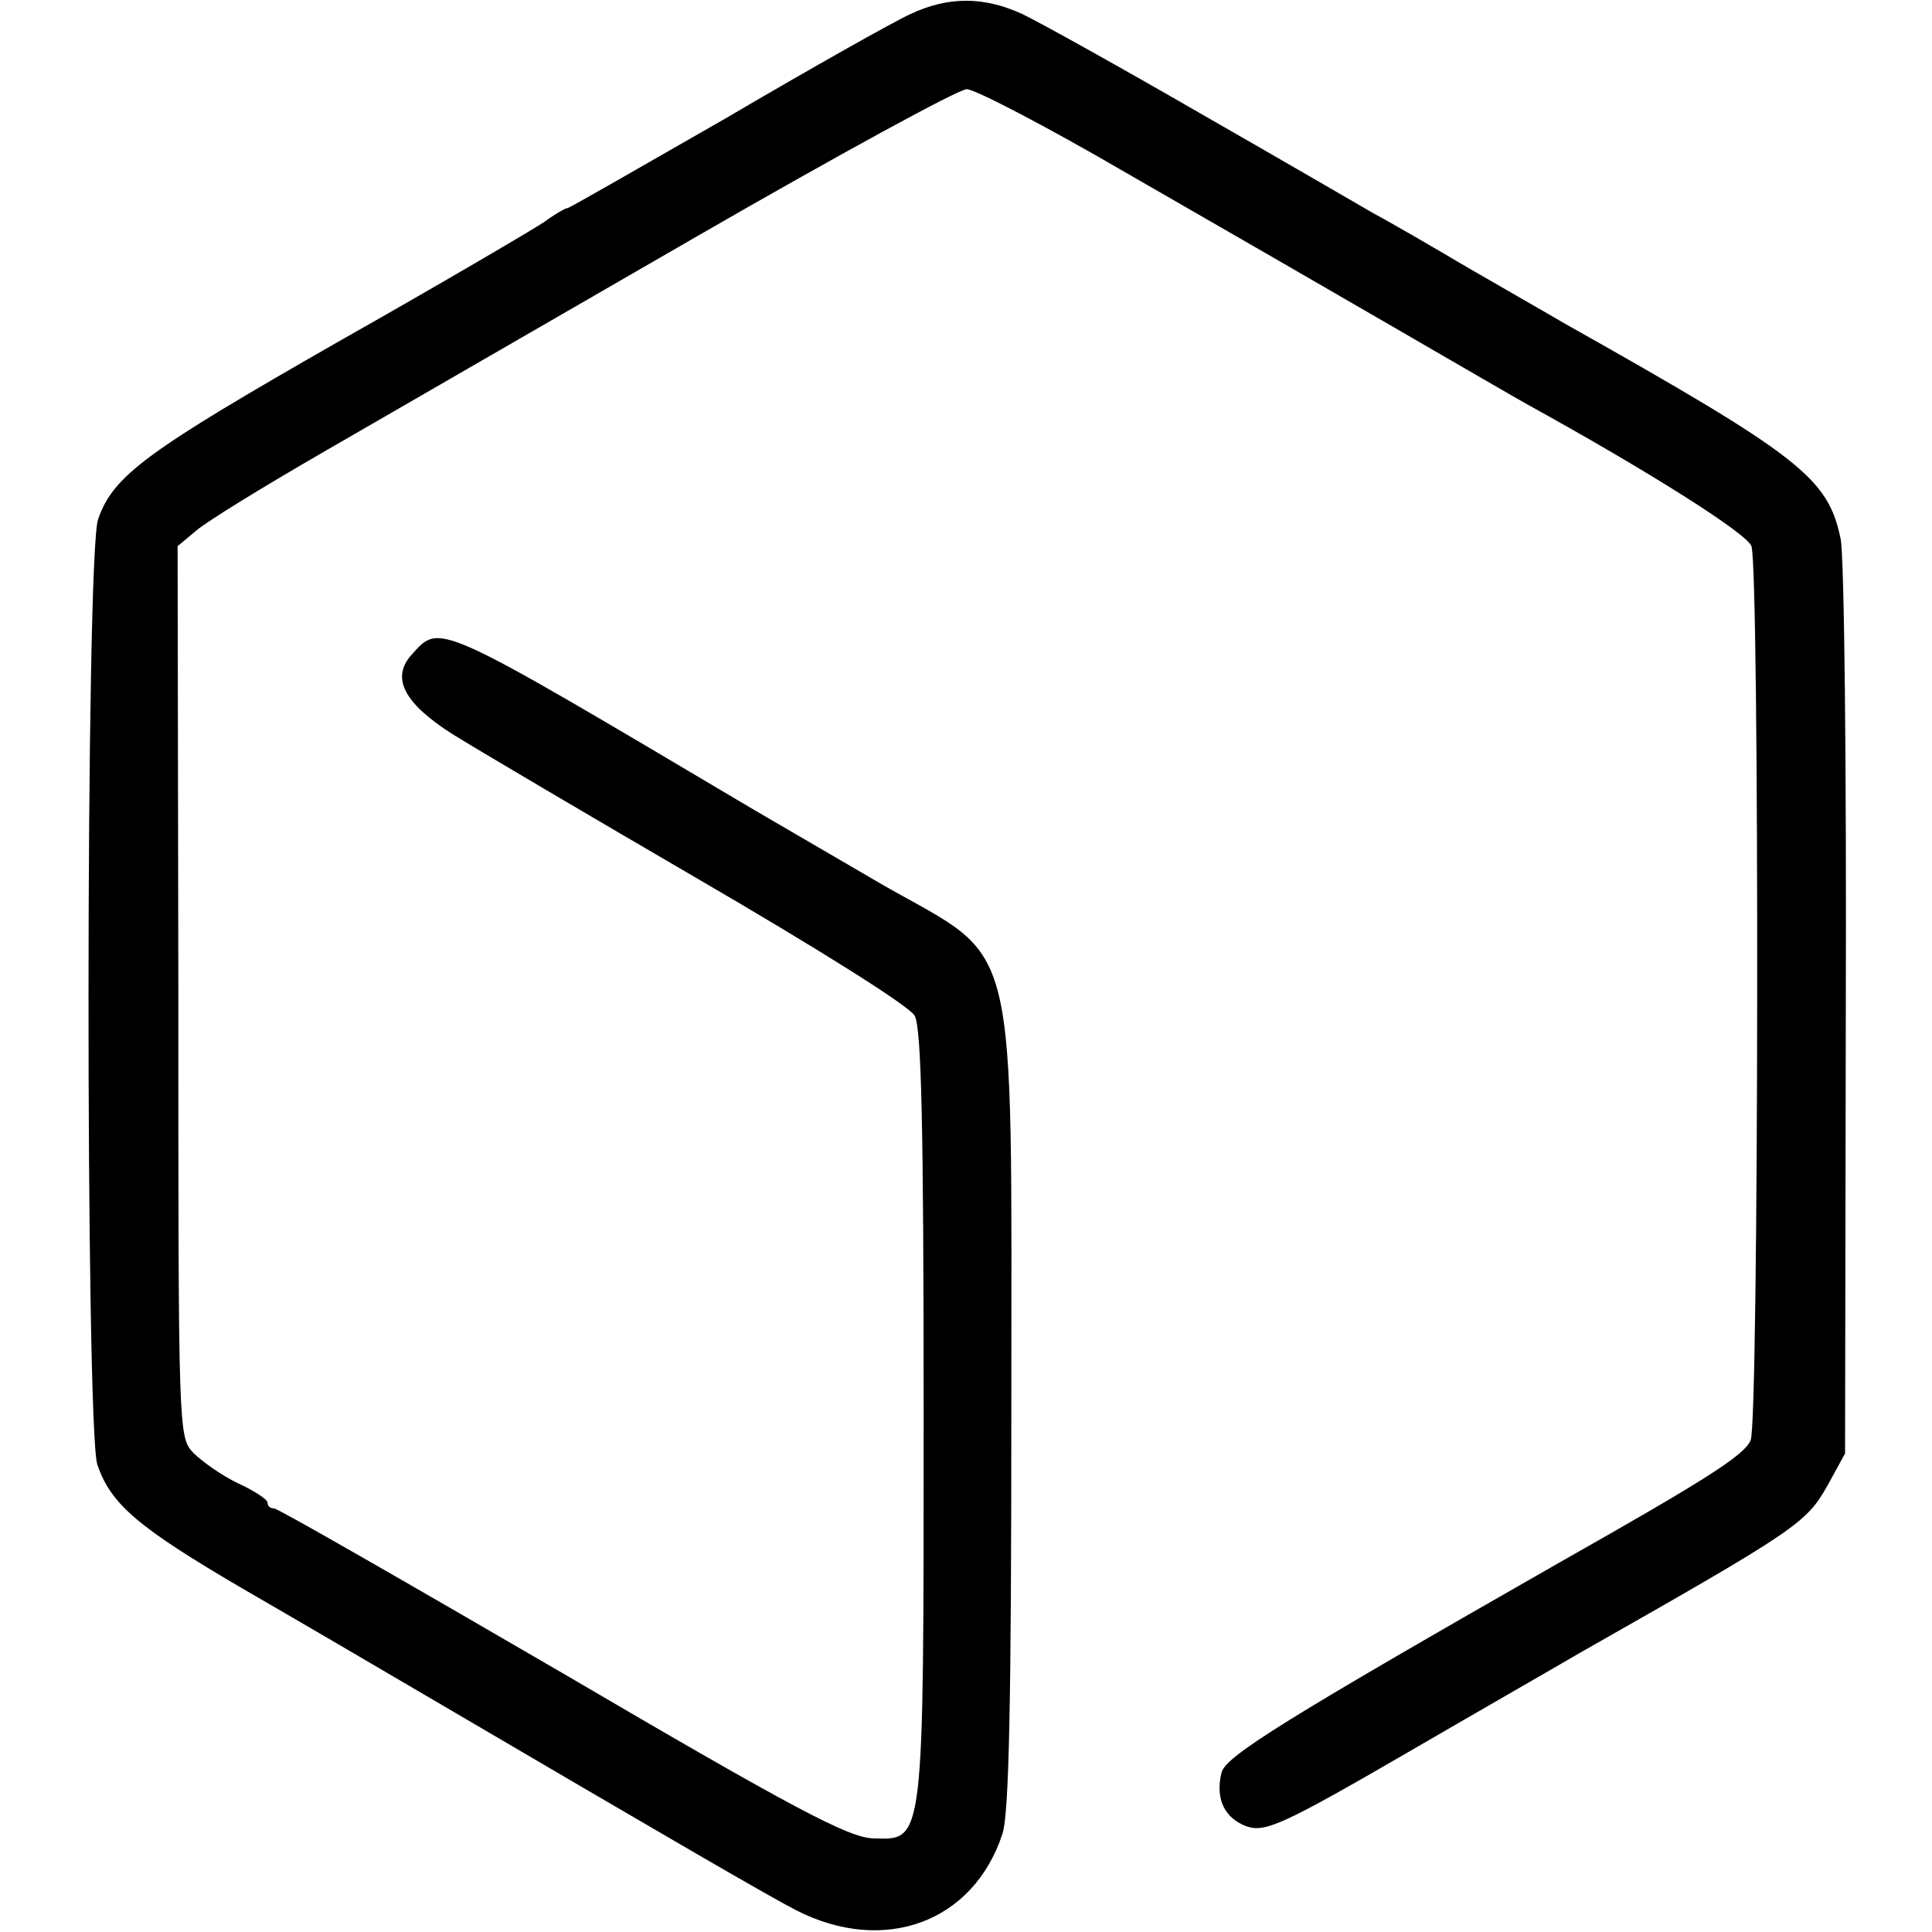 <svg version="1.0" xmlns="http://www.w3.org/2000/svg" width="346.667" height="346.667" viewBox="0 0 260 260"><path d="M122.5 1.9c-2.2 1-13.4 7.3-24.8 14C86.2 22.5 76.6 28 76.4 28c-.3 0-1.7.8-3.2 1.9-1.5 1-13.9 8.3-27.7 16.1-25.7 14.7-30.3 18-32.3 23.9-1.7 4.7-1.7 122.3-.1 127.2 1.8 5.3 5.4 8.4 19.4 16.6 7.1 4.1 18.2 10.6 24.5 14.3 34.6 20.3 46.5 27.2 50.2 29.1 11.8 6 23.8 1.6 27.7-10.3.9-2.7 1.2-17.9 1.2-57 0-65.3 1.2-60.2-17.1-70.6-1.9-1.1-9.8-5.7-17.5-10.2-43.2-25.6-42.2-25.2-46.1-20.9-2.8 3.1-1.1 6.5 5.5 10.7 3.2 2 18.3 10.9 33.4 19.7 15.8 9.2 28.1 16.9 28.8 18.2.9 1.7 1.2 14.8 1.2 53.6 0 58.3.1 57.3-6.8 57.1-3.3-.1-10.7-4-41.9-22.3C54.8 213 37.4 203 36.9 203s-.9-.3-.9-.8c0-.4-1.8-1.6-4-2.6-2.1-1-4.8-2.9-6-4.1-2-2.1-2-3-2-62.1l-.1-59.9 2.4-2c1.3-1.2 9.3-6.1 17.8-11s30.8-17.8 49.7-28.7C112.7 20.9 129 12 130.1 12c1.1 0 10.9 5.1 21.7 11.4 10.8 6.2 26.9 15.5 35.7 20.6 8.8 5.1 16.9 9.8 18 10.4 16.5 9.1 29.6 17.4 30.2 19.1 1.1 3.2 1 117.7-.1 120.3-.8 2-5.8 5.2-25.6 16.4-36.6 20.9-45 26.1-45.6 28.3-.9 3.6.4 6.2 3.4 7.3 2.5.8 4.8-.2 21.7-10 10.5-6.1 20.8-12 23-13.3 29.4-16.7 30.6-17.5 33.5-22.7l2.3-4.2.1-59.5c.1-32.8-.2-61.4-.7-63.6-1.7-8.2-5.4-11.1-37.2-29-2.2-1.3-8-4.6-13-7.5-4.9-2.9-10.6-6.2-12.5-7.2-1.9-1.1-12.4-7.2-23.4-13.5C150.7 9 139.9 3 137.6 1.9c-5.2-2.4-10-2.4-15.1 0z"/></svg>